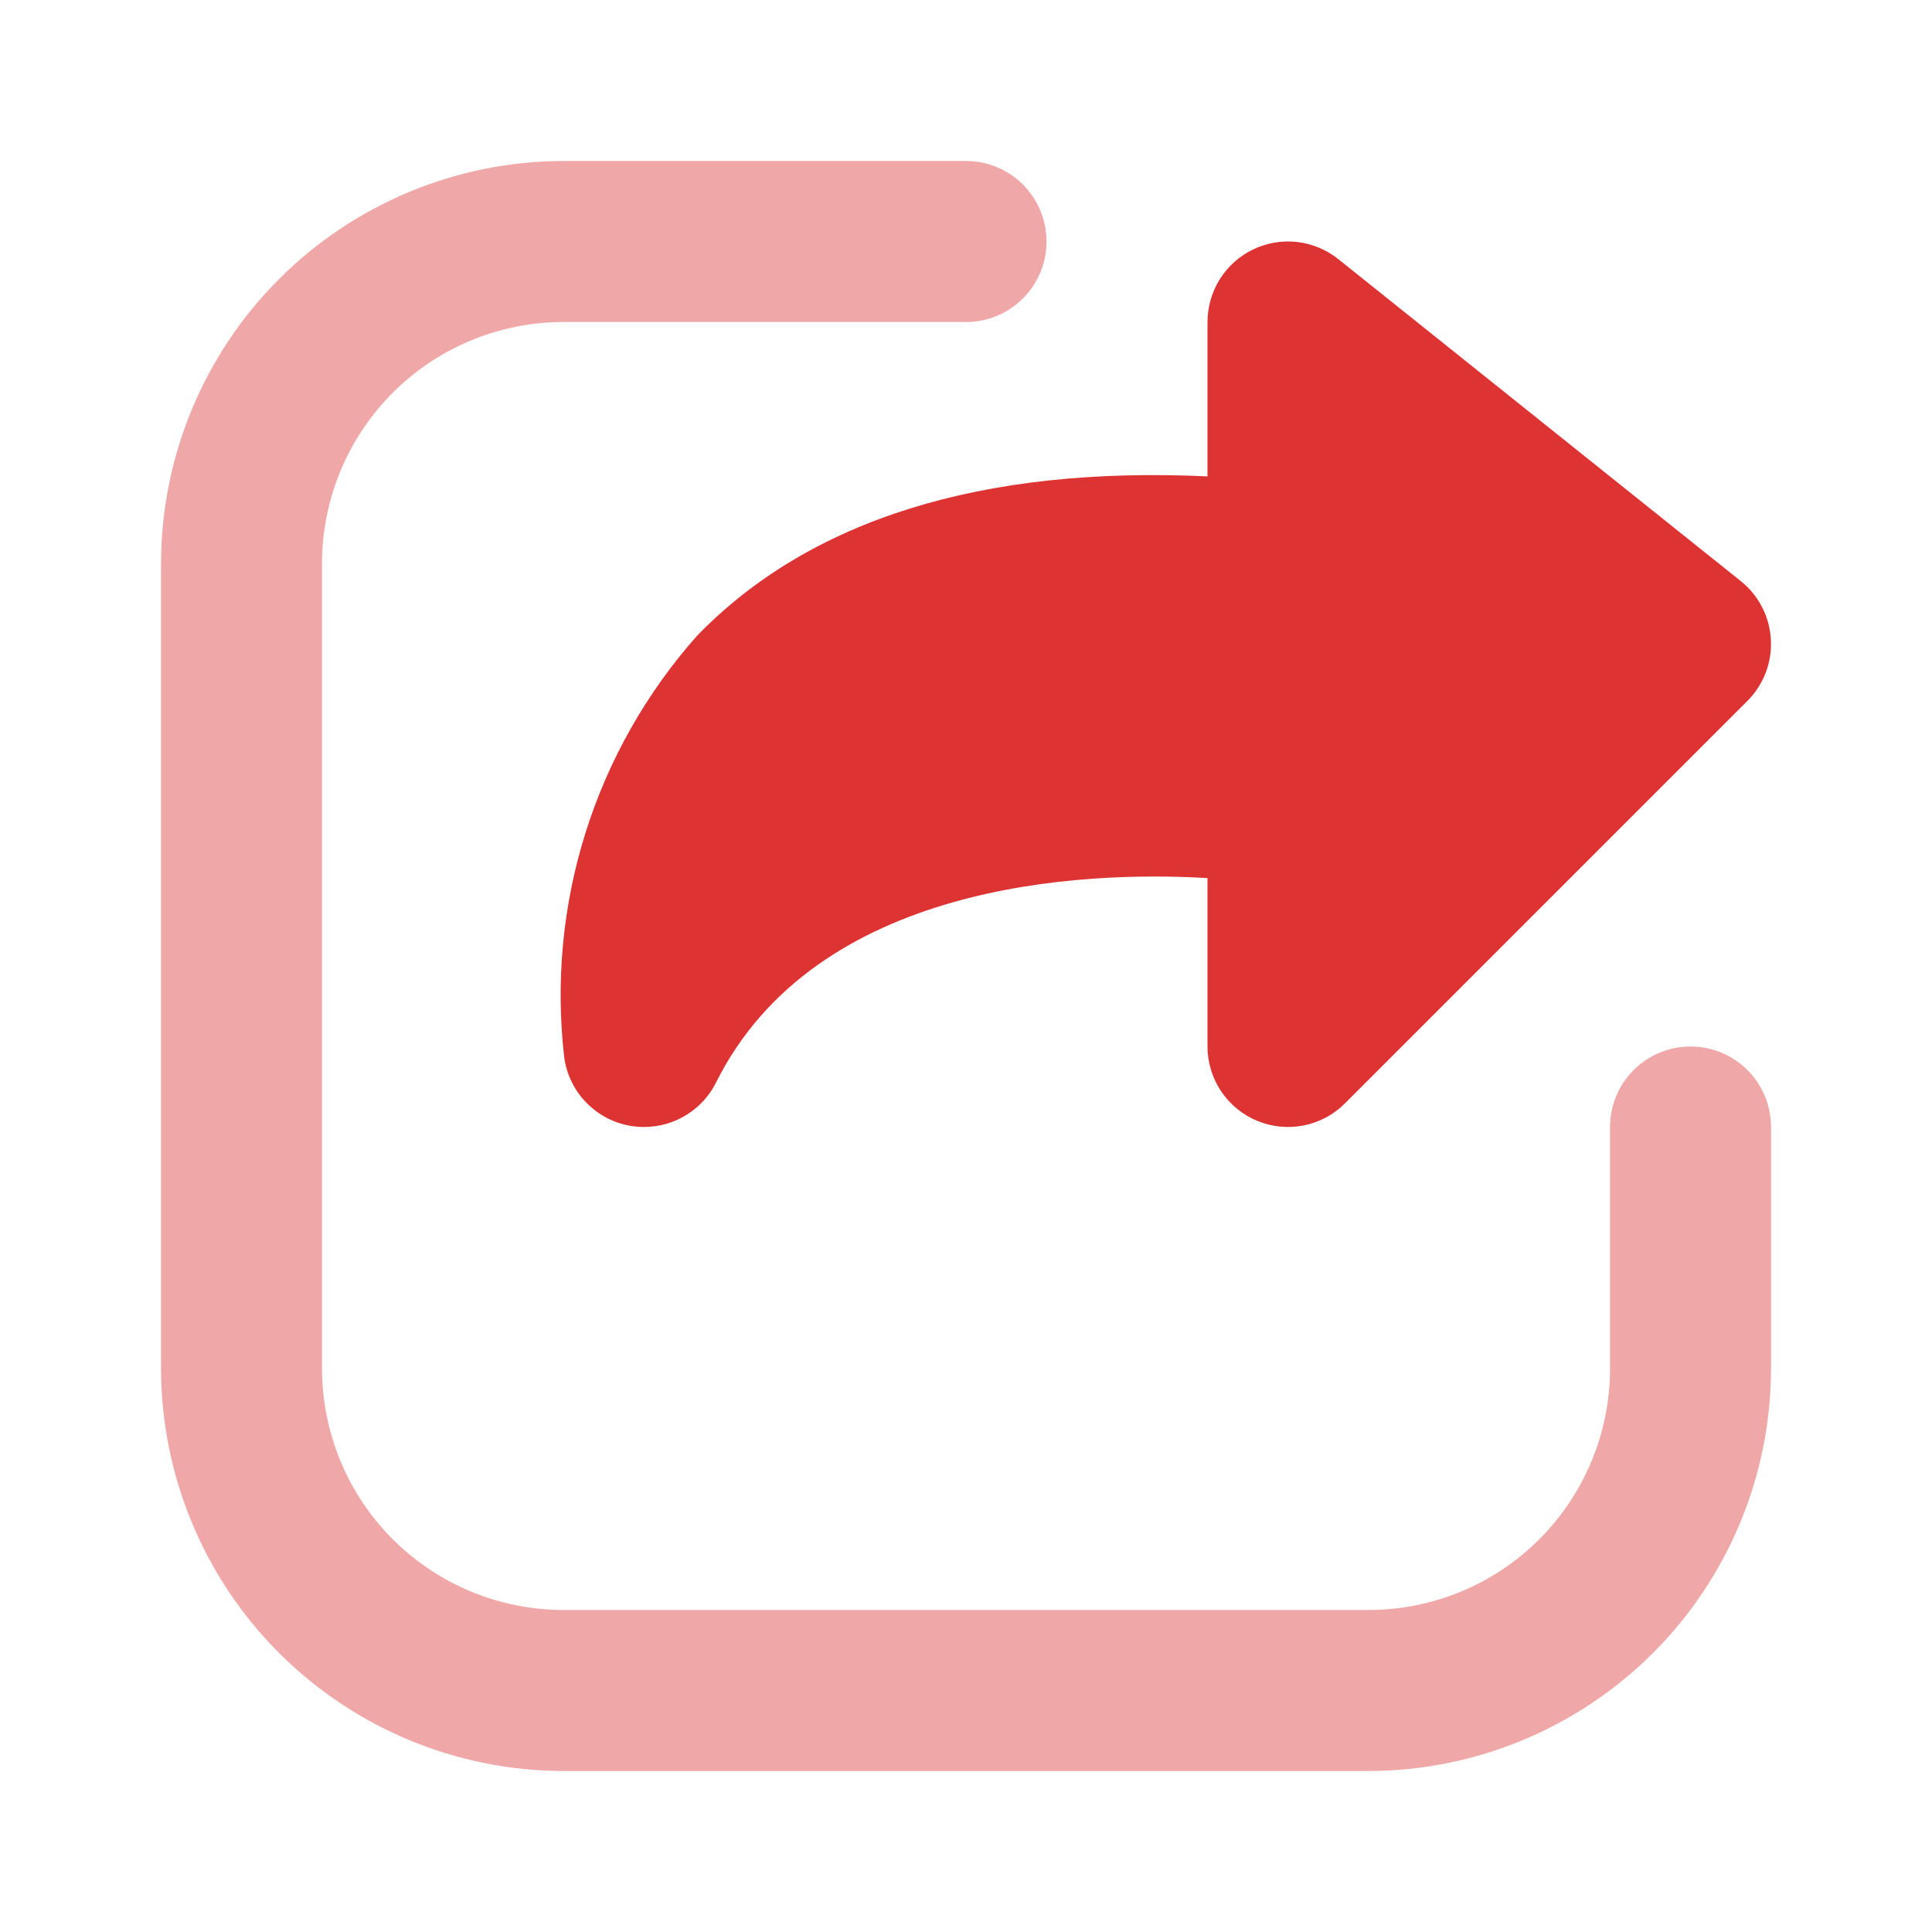 <svg width="40" height="40" viewBox="0 0 40 40" fill="none" xmlns="http://www.w3.org/2000/svg">
<path opacity="0.43" d="M35.001 21.667C34.559 21.667 34.135 21.842 33.822 22.155C33.51 22.467 33.334 22.891 33.334 23.333V28.333C33.334 29.659 32.807 30.931 31.869 31.869C30.932 32.806 29.66 33.333 28.334 33.333H11.667C10.341 33.333 9.069 32.806 8.132 31.869C7.194 30.931 6.667 29.659 6.667 28.333V11.667C6.667 10.341 7.194 9.069 8.132 8.131C9.069 7.193 10.341 6.667 11.667 6.667H20.001C20.443 6.667 20.867 6.491 21.179 6.178C21.492 5.866 21.667 5.442 21.667 5C21.667 4.558 21.492 4.134 21.179 3.821C20.867 3.509 20.443 3.333 20.001 3.333H11.667C9.458 3.336 7.34 4.215 5.778 5.777C4.215 7.339 3.337 9.457 3.334 11.667V28.333C3.337 30.543 4.215 32.661 5.778 34.223C7.34 35.785 9.458 36.664 11.667 36.667H28.334C30.543 36.664 32.661 35.785 34.224 34.223C35.786 32.661 36.665 30.543 36.667 28.333V23.333C36.667 22.891 36.492 22.467 36.179 22.155C35.867 21.842 35.443 21.667 35.001 21.667Z" fill="#DD3333"/>
<path d="M11.683 21.903C11.734 22.255 11.895 22.581 12.144 22.834C12.393 23.088 12.716 23.255 13.067 23.312C13.155 23.326 13.244 23.333 13.333 23.333C13.643 23.333 13.947 23.247 14.21 23.084C14.474 22.922 14.687 22.689 14.825 22.412C16.893 18.273 22.397 18.025 25 18.18V21.667C25 21.996 25.098 22.318 25.281 22.592C25.464 22.866 25.724 23.08 26.029 23.206C26.334 23.332 26.669 23.365 26.992 23.301C27.315 23.237 27.612 23.078 27.845 22.845L36.178 14.512C36.344 14.346 36.473 14.147 36.557 13.928C36.641 13.709 36.677 13.475 36.664 13.241C36.651 13.007 36.589 12.778 36.482 12.57C36.375 12.361 36.225 12.178 36.042 12.032L27.708 5.365C27.463 5.169 27.168 5.046 26.856 5.01C26.544 4.974 26.228 5.028 25.945 5.164C25.662 5.3 25.423 5.513 25.256 5.779C25.089 6.045 25 6.353 25 6.667V9.863C20.333 9.645 16.767 10.755 14.432 13.162C13.384 14.343 12.597 15.732 12.123 17.239C11.65 18.745 11.5 20.335 11.683 21.903Z" fill="#DD3333"/>
</svg>
